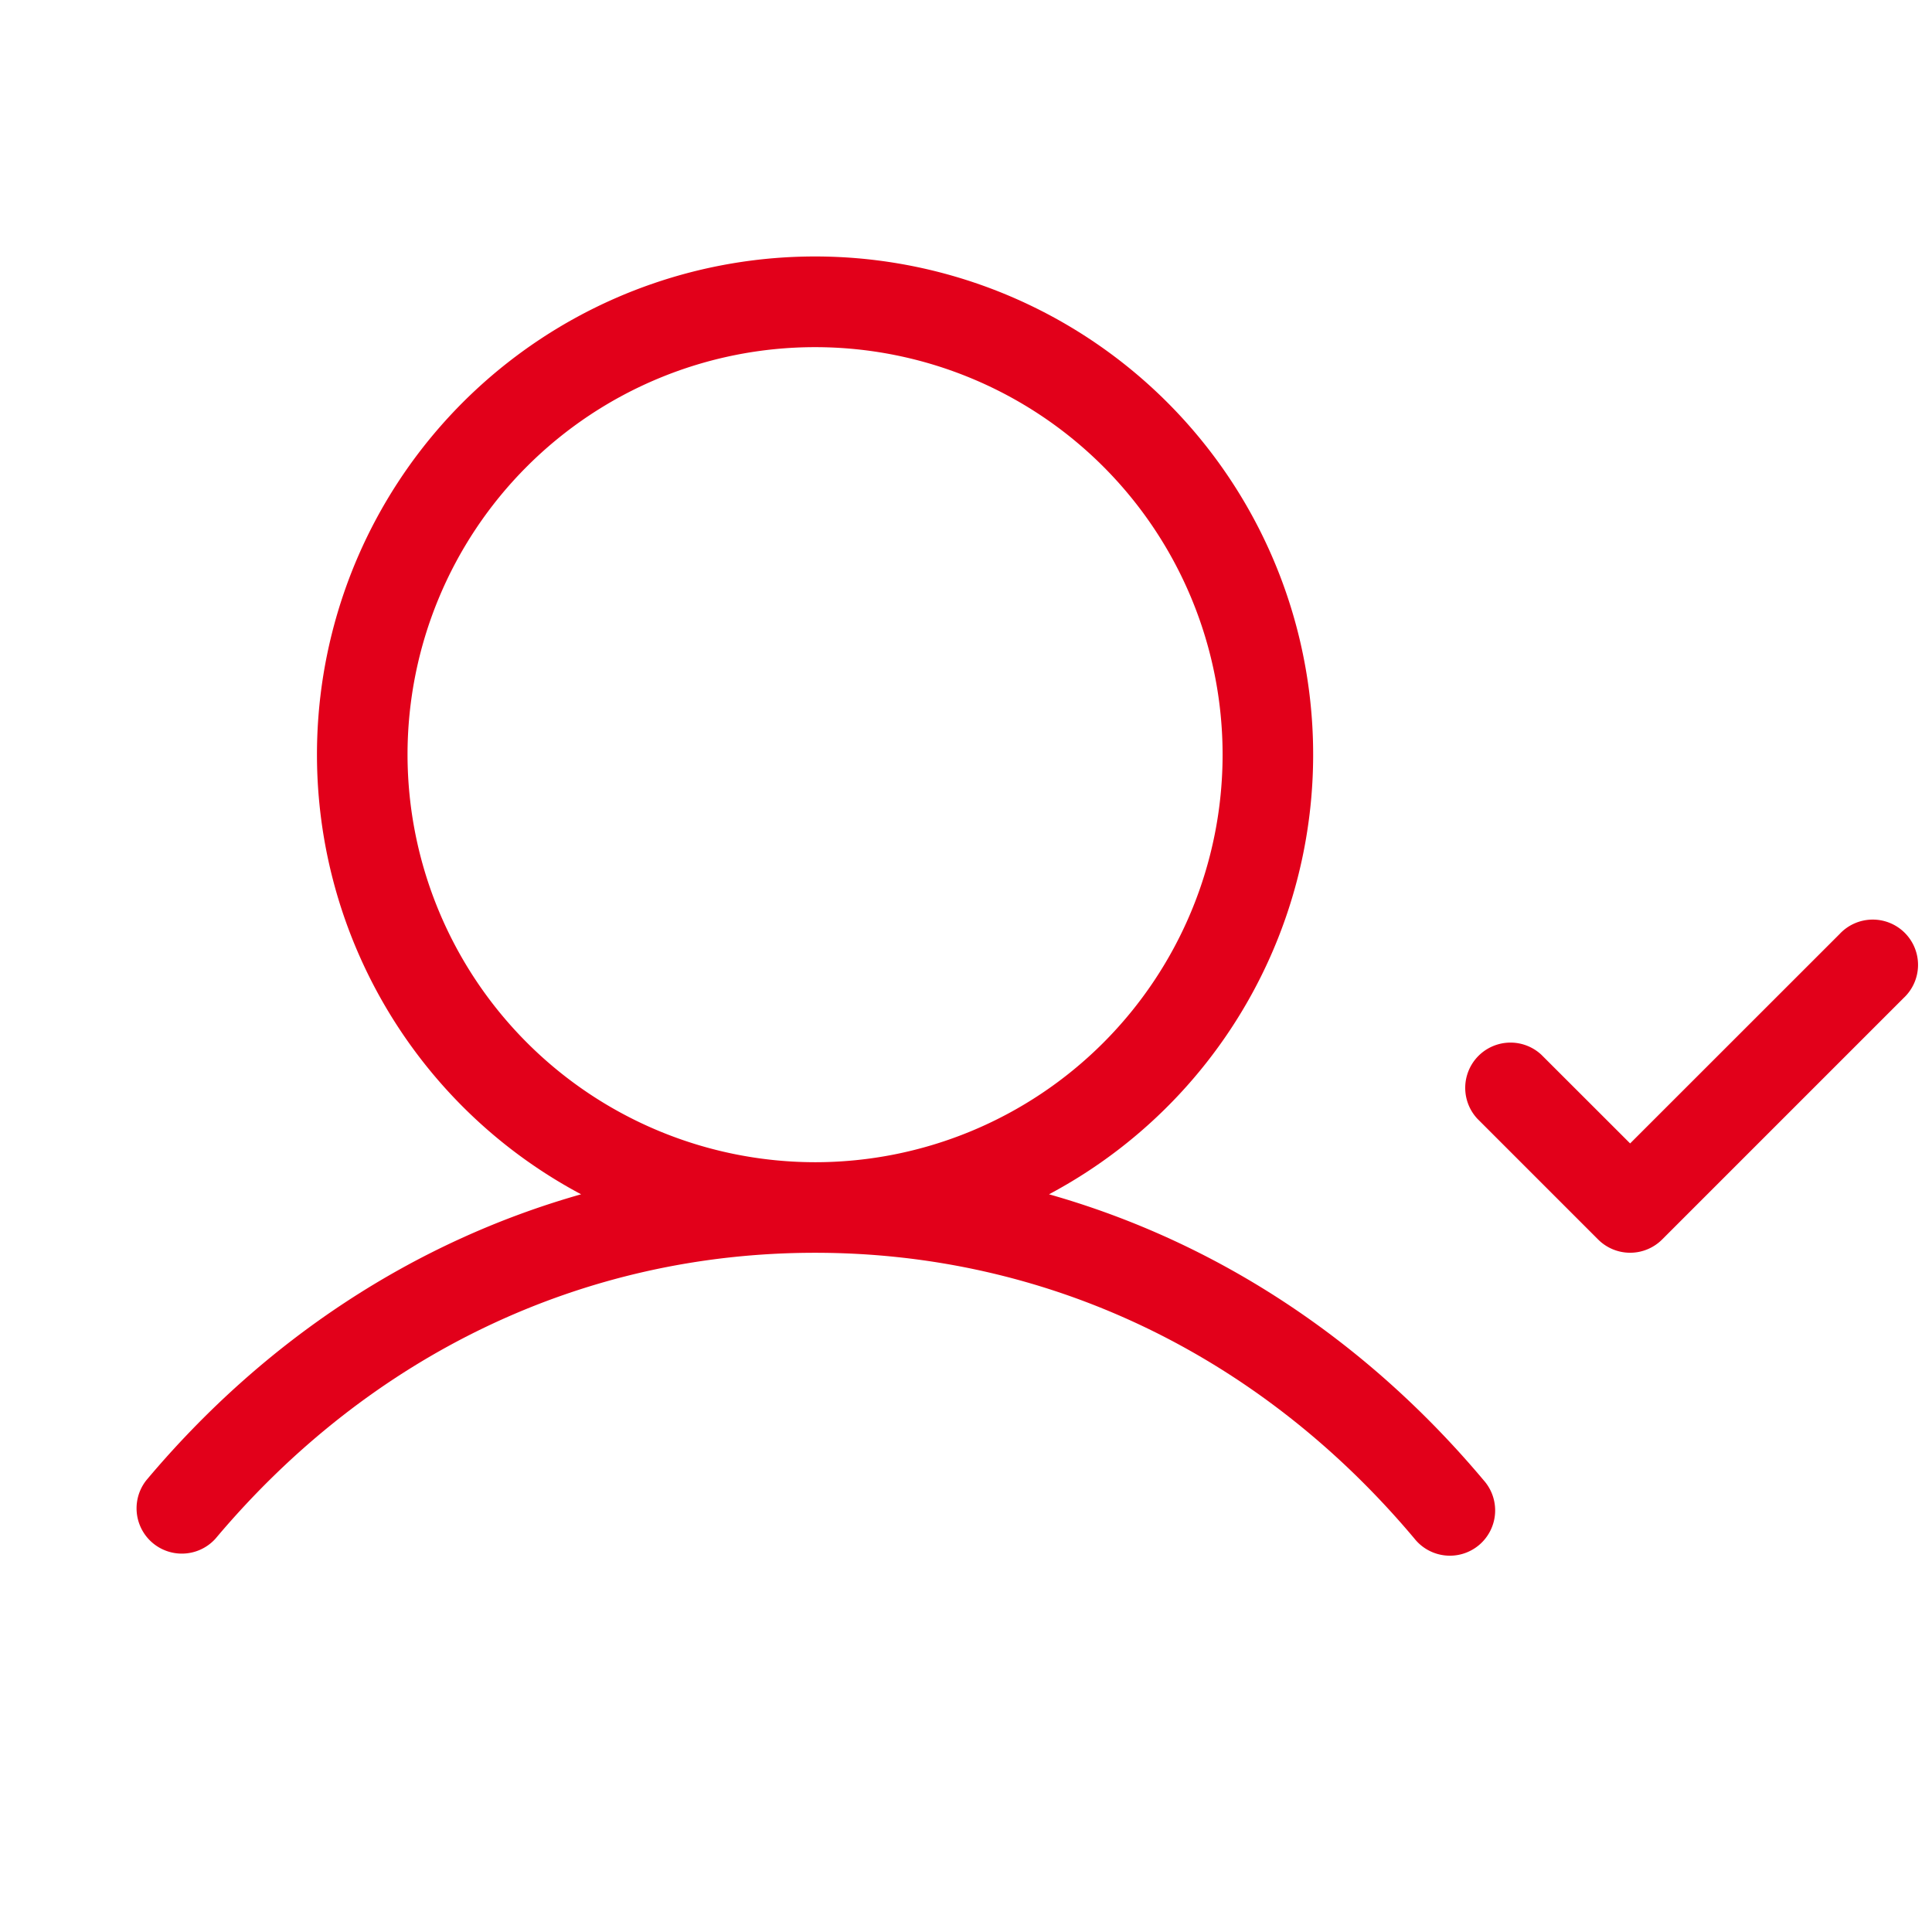 <svg xmlns="http://www.w3.org/2000/svg" width="96" height="96" fill="#e2001a" viewBox="0 0 256 256"><path d="M139,158.25a66,66,0,1,0-62,0c-22,6.23-41.88,19.16-57.61,37.89a6,6,0,0,0,9.18,7.72C49.11,179.44,77.31,166,108,166s58.9,13.44,79.41,37.86a6,6,0,1,0,9.18-7.72C180.86,177.41,161,164.48,139,158.25ZM54,100a54,54,0,1,1,54,54A54.06,54.06,0,0,1,54,100Zm198.24,32.24-32,32a6,6,0,0,1-8.48,0l-16-16a6,6,0,0,1,8.48-8.48L216,151.51l27.76-27.75a6,6,0,1,1,8.48,8.48Z"></path></svg>